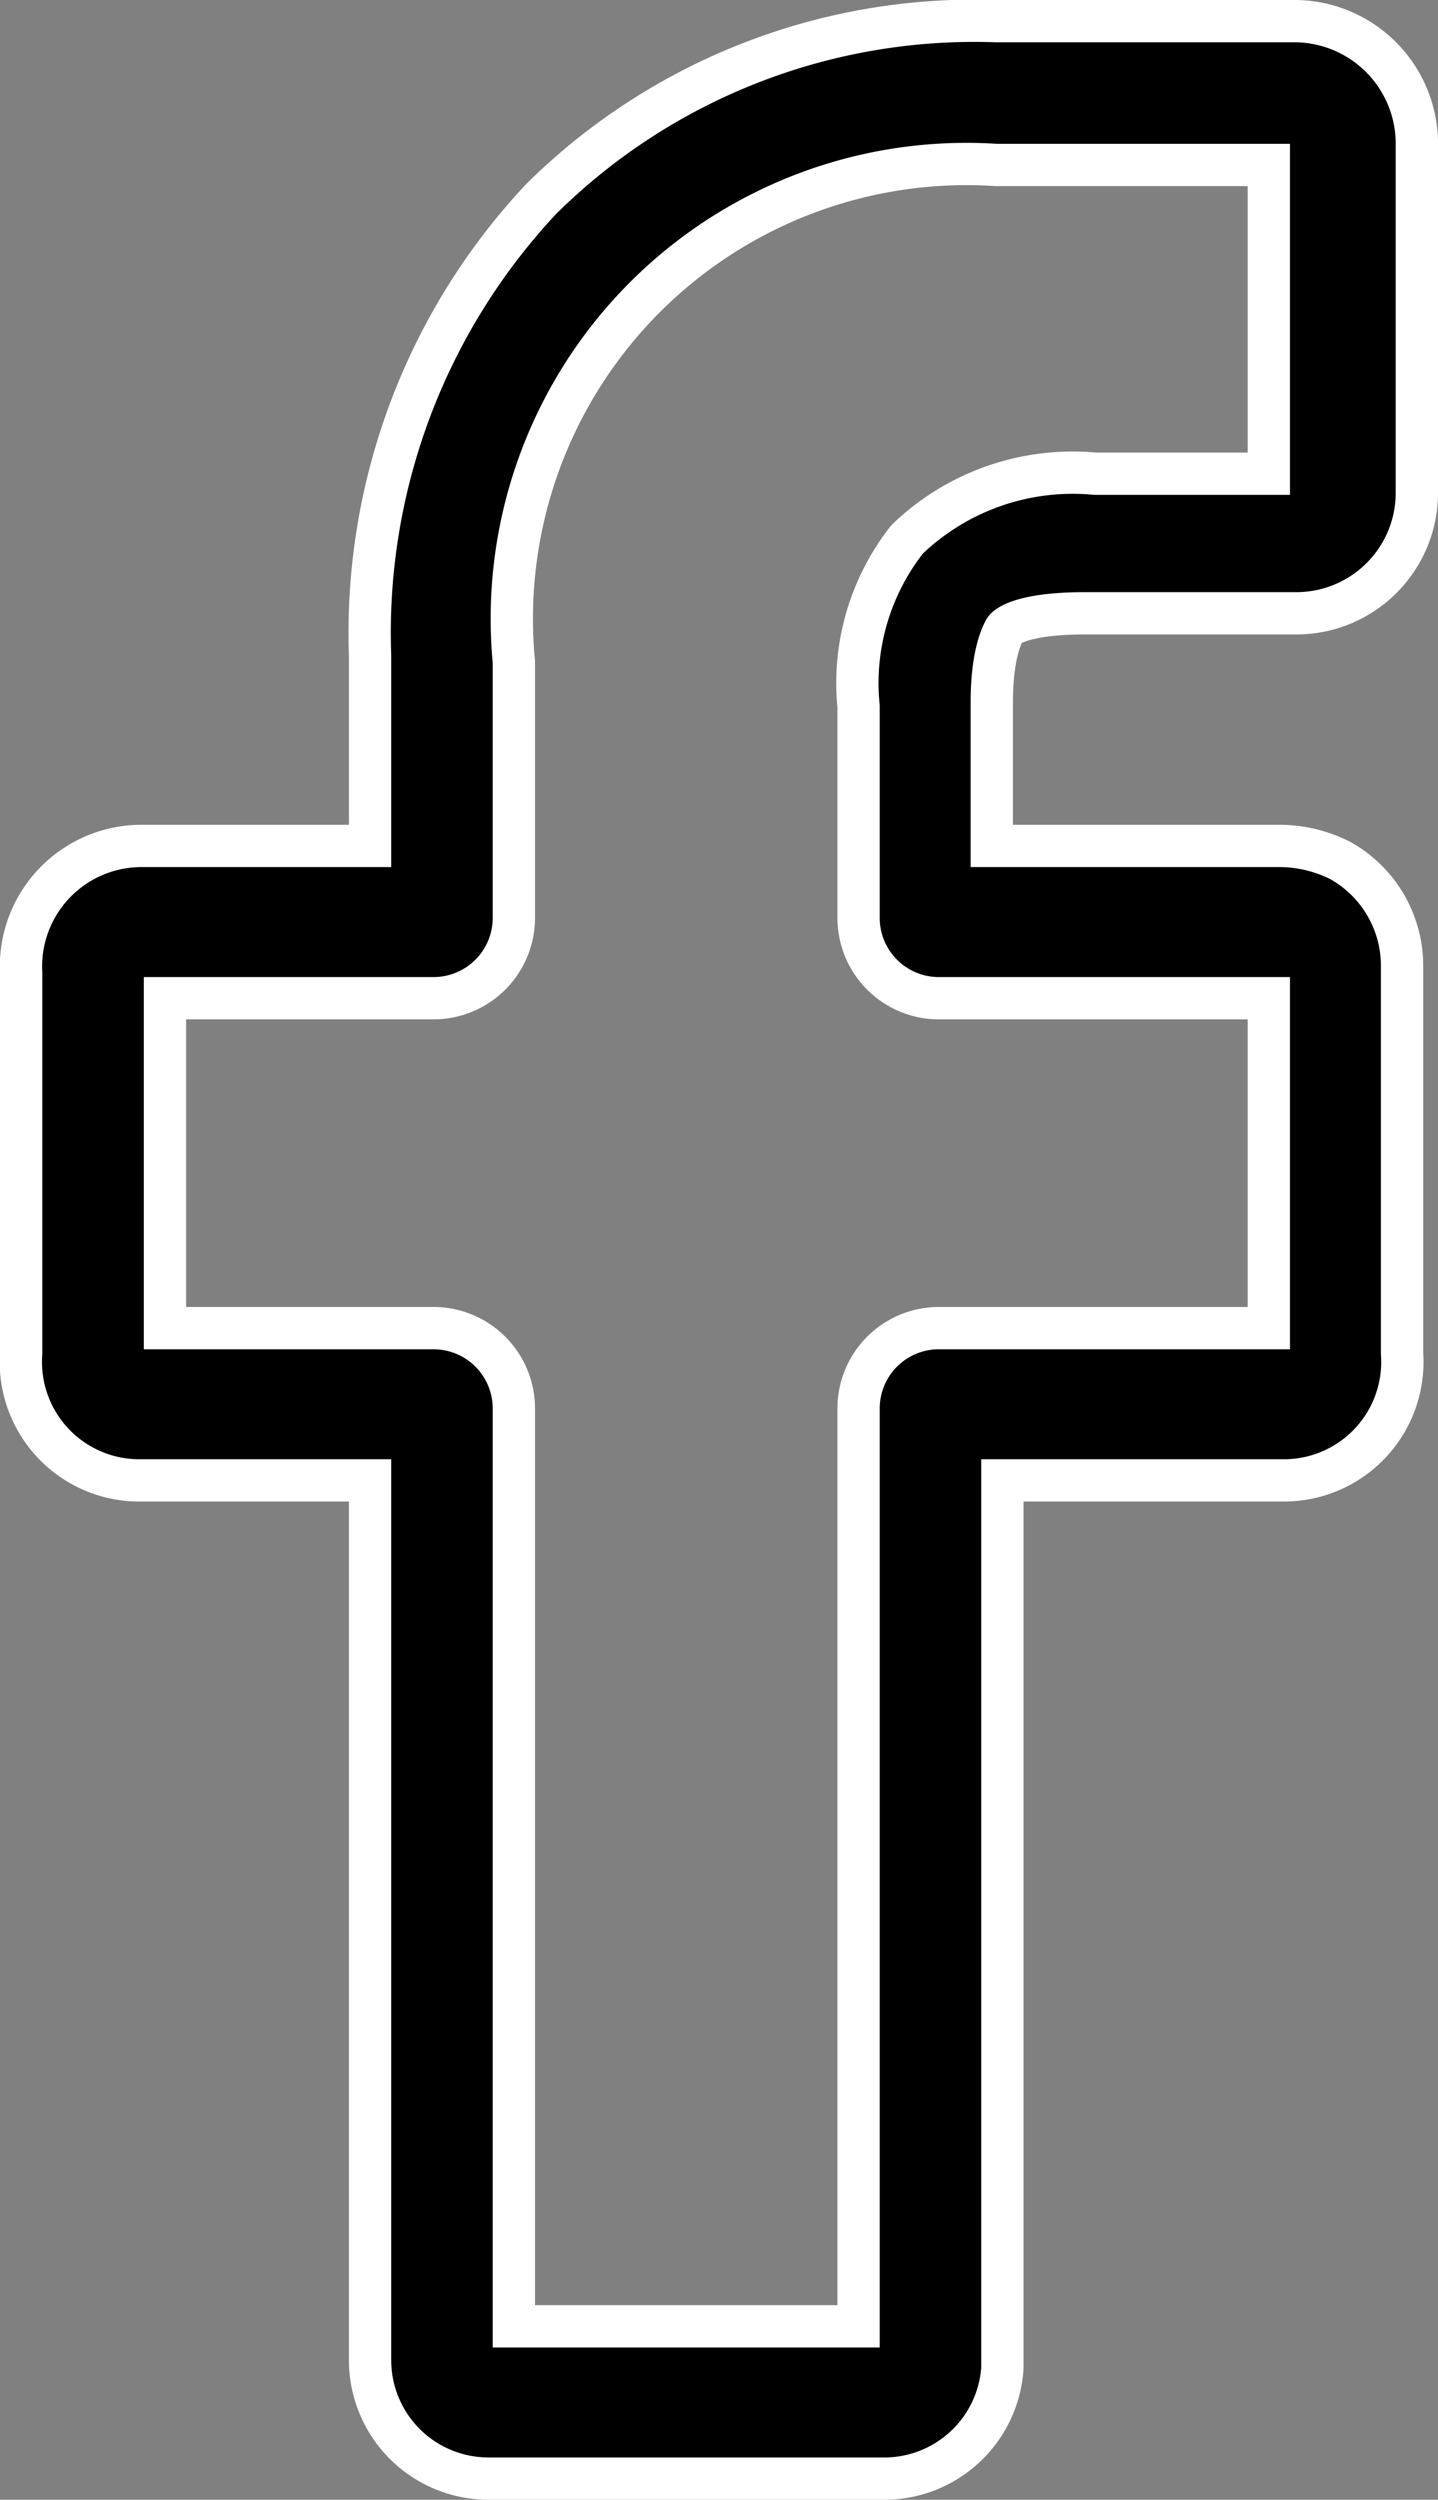 <svg xmlns="http://www.w3.org/2000/svg" viewBox="0 0 6.8 11.82"><rect x="0" y="0" width="6.8" height="11.82" fill="#808080" stroke="none"/><defs><style>.cls-1{stroke:#fff;stroke-miterlimit:10;stroke-width:0.2px;}</style></defs><title>fb2</title><g id="Warstwa_2" data-name="Warstwa 2"><g id="Layer_1" data-name="Layer 1"><path class="cls-1" d="M4.17,11.72H2.31a.56.56,0,0,1-.56-.56V7H.66A.56.56,0,0,1,.1,6.4V4.6A.57.57,0,0,1,.66,4H1.75v-.9A3,3,0,0,1,2.56.94,2.91,2.91,0,0,1,4.71.1H6.13A.58.58,0,0,1,6.7.67V2.34a.57.57,0,0,1-.57.56h-1c-.29,0-.37.06-.38.08s-.06.11-.06.34V4H6.06a.64.64,0,0,1,.28.07.57.57,0,0,1,.29.5V6.4A.56.56,0,0,1,6.07,7H4.74v4.2A.56.56,0,0,1,4.17,11.72ZM2.43,11H4.06V6.66a.38.38,0,0,1,.37-.38H6V4.72H4.43a.38.38,0,0,1-.37-.38v-1a1.1,1.1,0,0,1,.23-.79,1.13,1.13,0,0,1,.89-.31H6V.78H4.71A2.15,2.15,0,0,0,2.43,3.13V4.34a.38.38,0,0,1-.38.38H.78V6.28H2.05a.38.38,0,0,1,.38.38Z"/></g></g></svg>